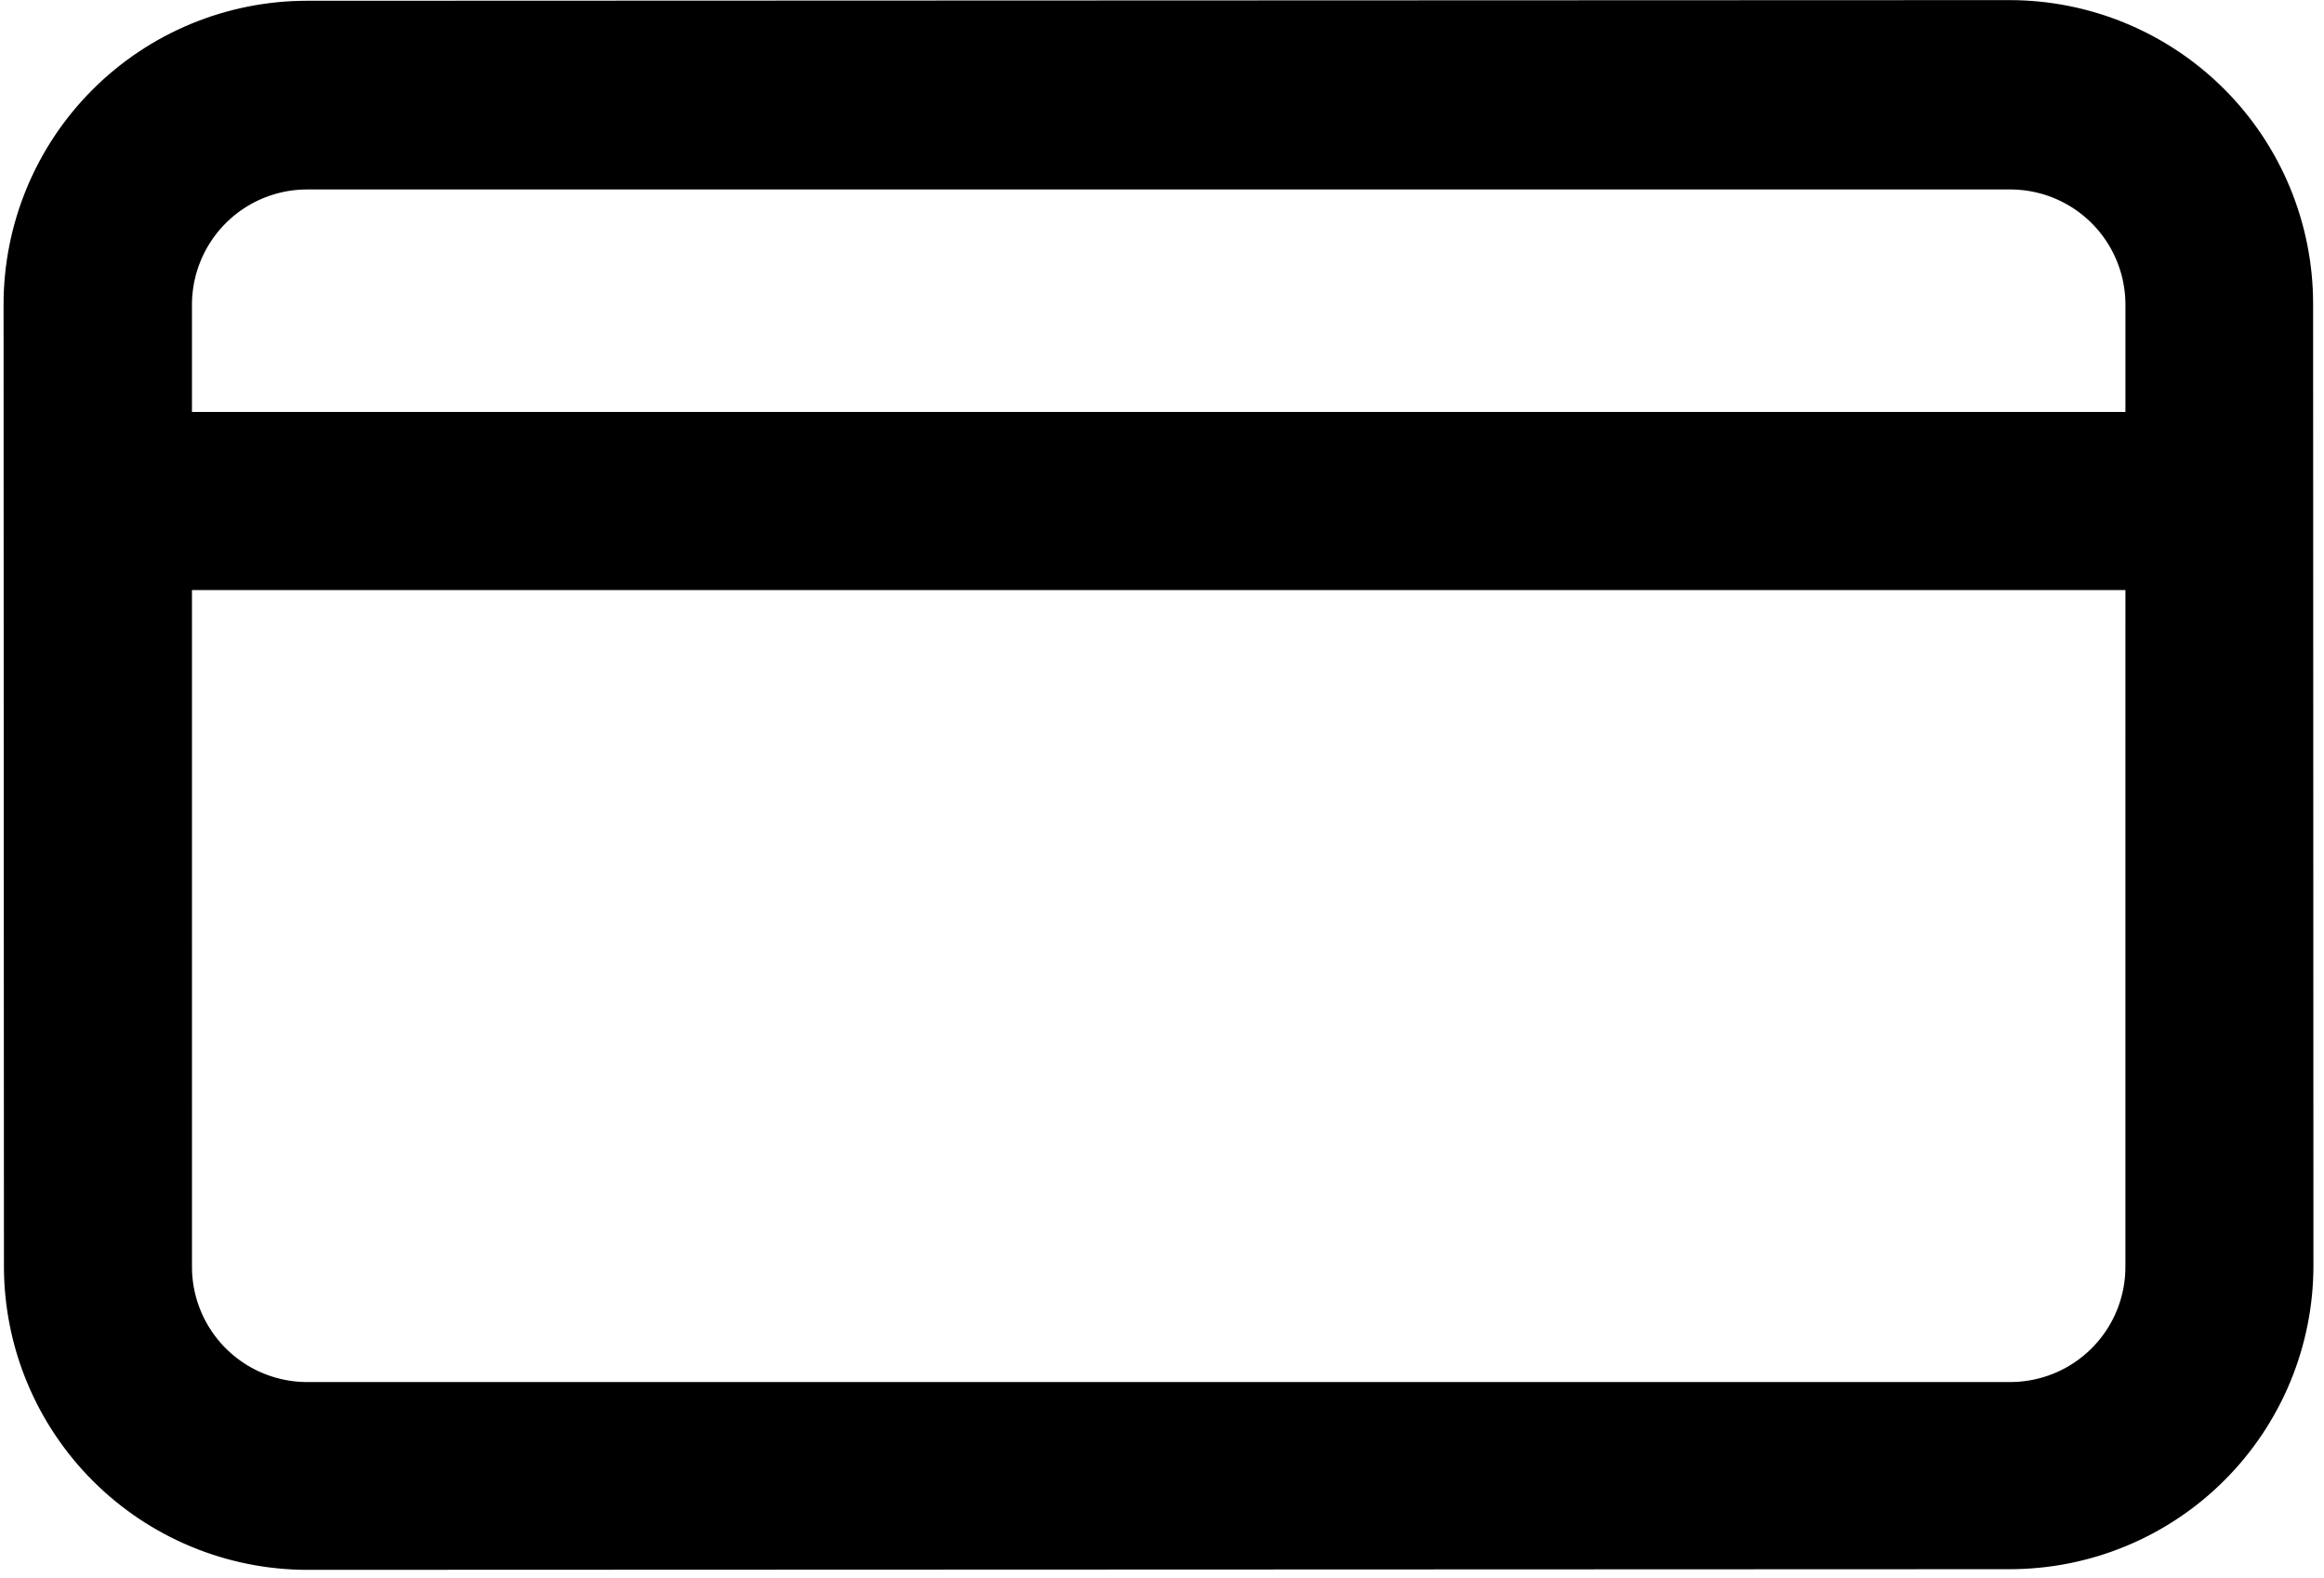 <svg xmlns="http://www.w3.org/2000/svg" xmlns:xlink="http://www.w3.org/1999/xlink" width="221" zoomAndPan="magnify" viewBox="0 0 165.75 112.5" height="150" preserveAspectRatio="xMidYMid meet" version="1.0"><defs><clipPath id="1afb8db52d"><path d="M 0.242 0 L 165 0 L 165 112 L 0.242 112 Z M 0.242 0 " clip-rule="nonzero"/></clipPath><clipPath id="fe21294414"><path d="M 0.242 0.062 L 165.258 0 L 165.301 112.004 L 0.285 112.066 Z M 0.242 0.062 " clip-rule="nonzero"/></clipPath><clipPath id="cfa95a5cd9"><path d="M -1.504 -1.684 L 166.309 -1.75 L 166.352 111.875 L -1.461 111.938 Z M -1.504 -1.684 " clip-rule="nonzero"/></clipPath><clipPath id="e1d9996019"><path d="M 164.973 21.652 L 164.996 90.223 C 165 95.965 162.719 101.473 158.66 105.535 C 154.602 109.598 149.094 111.879 143.352 111.883 L 21.941 111.93 C 16.199 111.93 10.691 109.652 6.629 105.594 C 2.566 101.531 0.281 96.027 0.281 90.285 L 0.254 21.715 C 0.254 15.973 2.531 10.465 6.59 6.402 C 10.648 2.34 16.156 0.055 21.898 0.055 L 143.312 0.008 C 149.055 0.008 154.562 2.285 158.625 6.344 C 162.688 10.402 164.969 15.91 164.973 21.652 Z M 164.973 21.652 " clip-rule="nonzero"/></clipPath></defs><g clip-path="url(#1afb8db52d)"><g clip-path="url(#fe21294414)"><g clip-path="url(#cfa95a5cd9)"><g clip-path="url(#e1d9996019)"><path stroke-linecap="butt" transform="matrix(0.747, -0, 0, 0.747, 0.246, 0.063)" fill="none" stroke-linejoin="miter" d="M 220.6 28.998 L 220.597 120.832 C 220.599 128.522 217.541 135.897 212.104 141.336 C 206.666 146.774 199.288 149.827 191.598 149.829 L 28.998 149.83 C 21.308 149.827 13.933 146.774 8.494 141.337 C 3.056 135.894 -0.002 128.522 0.001 120.831 L -0.001 28.998 C 0.002 21.308 3.055 13.933 8.492 8.494 C 13.93 3.055 21.308 -0.002 28.998 0 L 191.603 -0.001 C 199.293 0.002 206.668 3.055 212.107 8.493 C 217.546 13.93 220.598 21.308 220.6 28.998 Z M 220.6 28.998 " stroke="#000000" stroke-width="36" stroke-opacity="1" stroke-miterlimit="4"/></g></g></g></g><path stroke-linecap="butt" transform="matrix(0.747, 0, -0, 0.747, 12.701, 29.374)" fill="none" stroke-linejoin="miter" d="M -0.002 8.497 L 188.944 8.497 " stroke="#000000" stroke-width="17" stroke-opacity="1" stroke-miterlimit="4"/></svg>